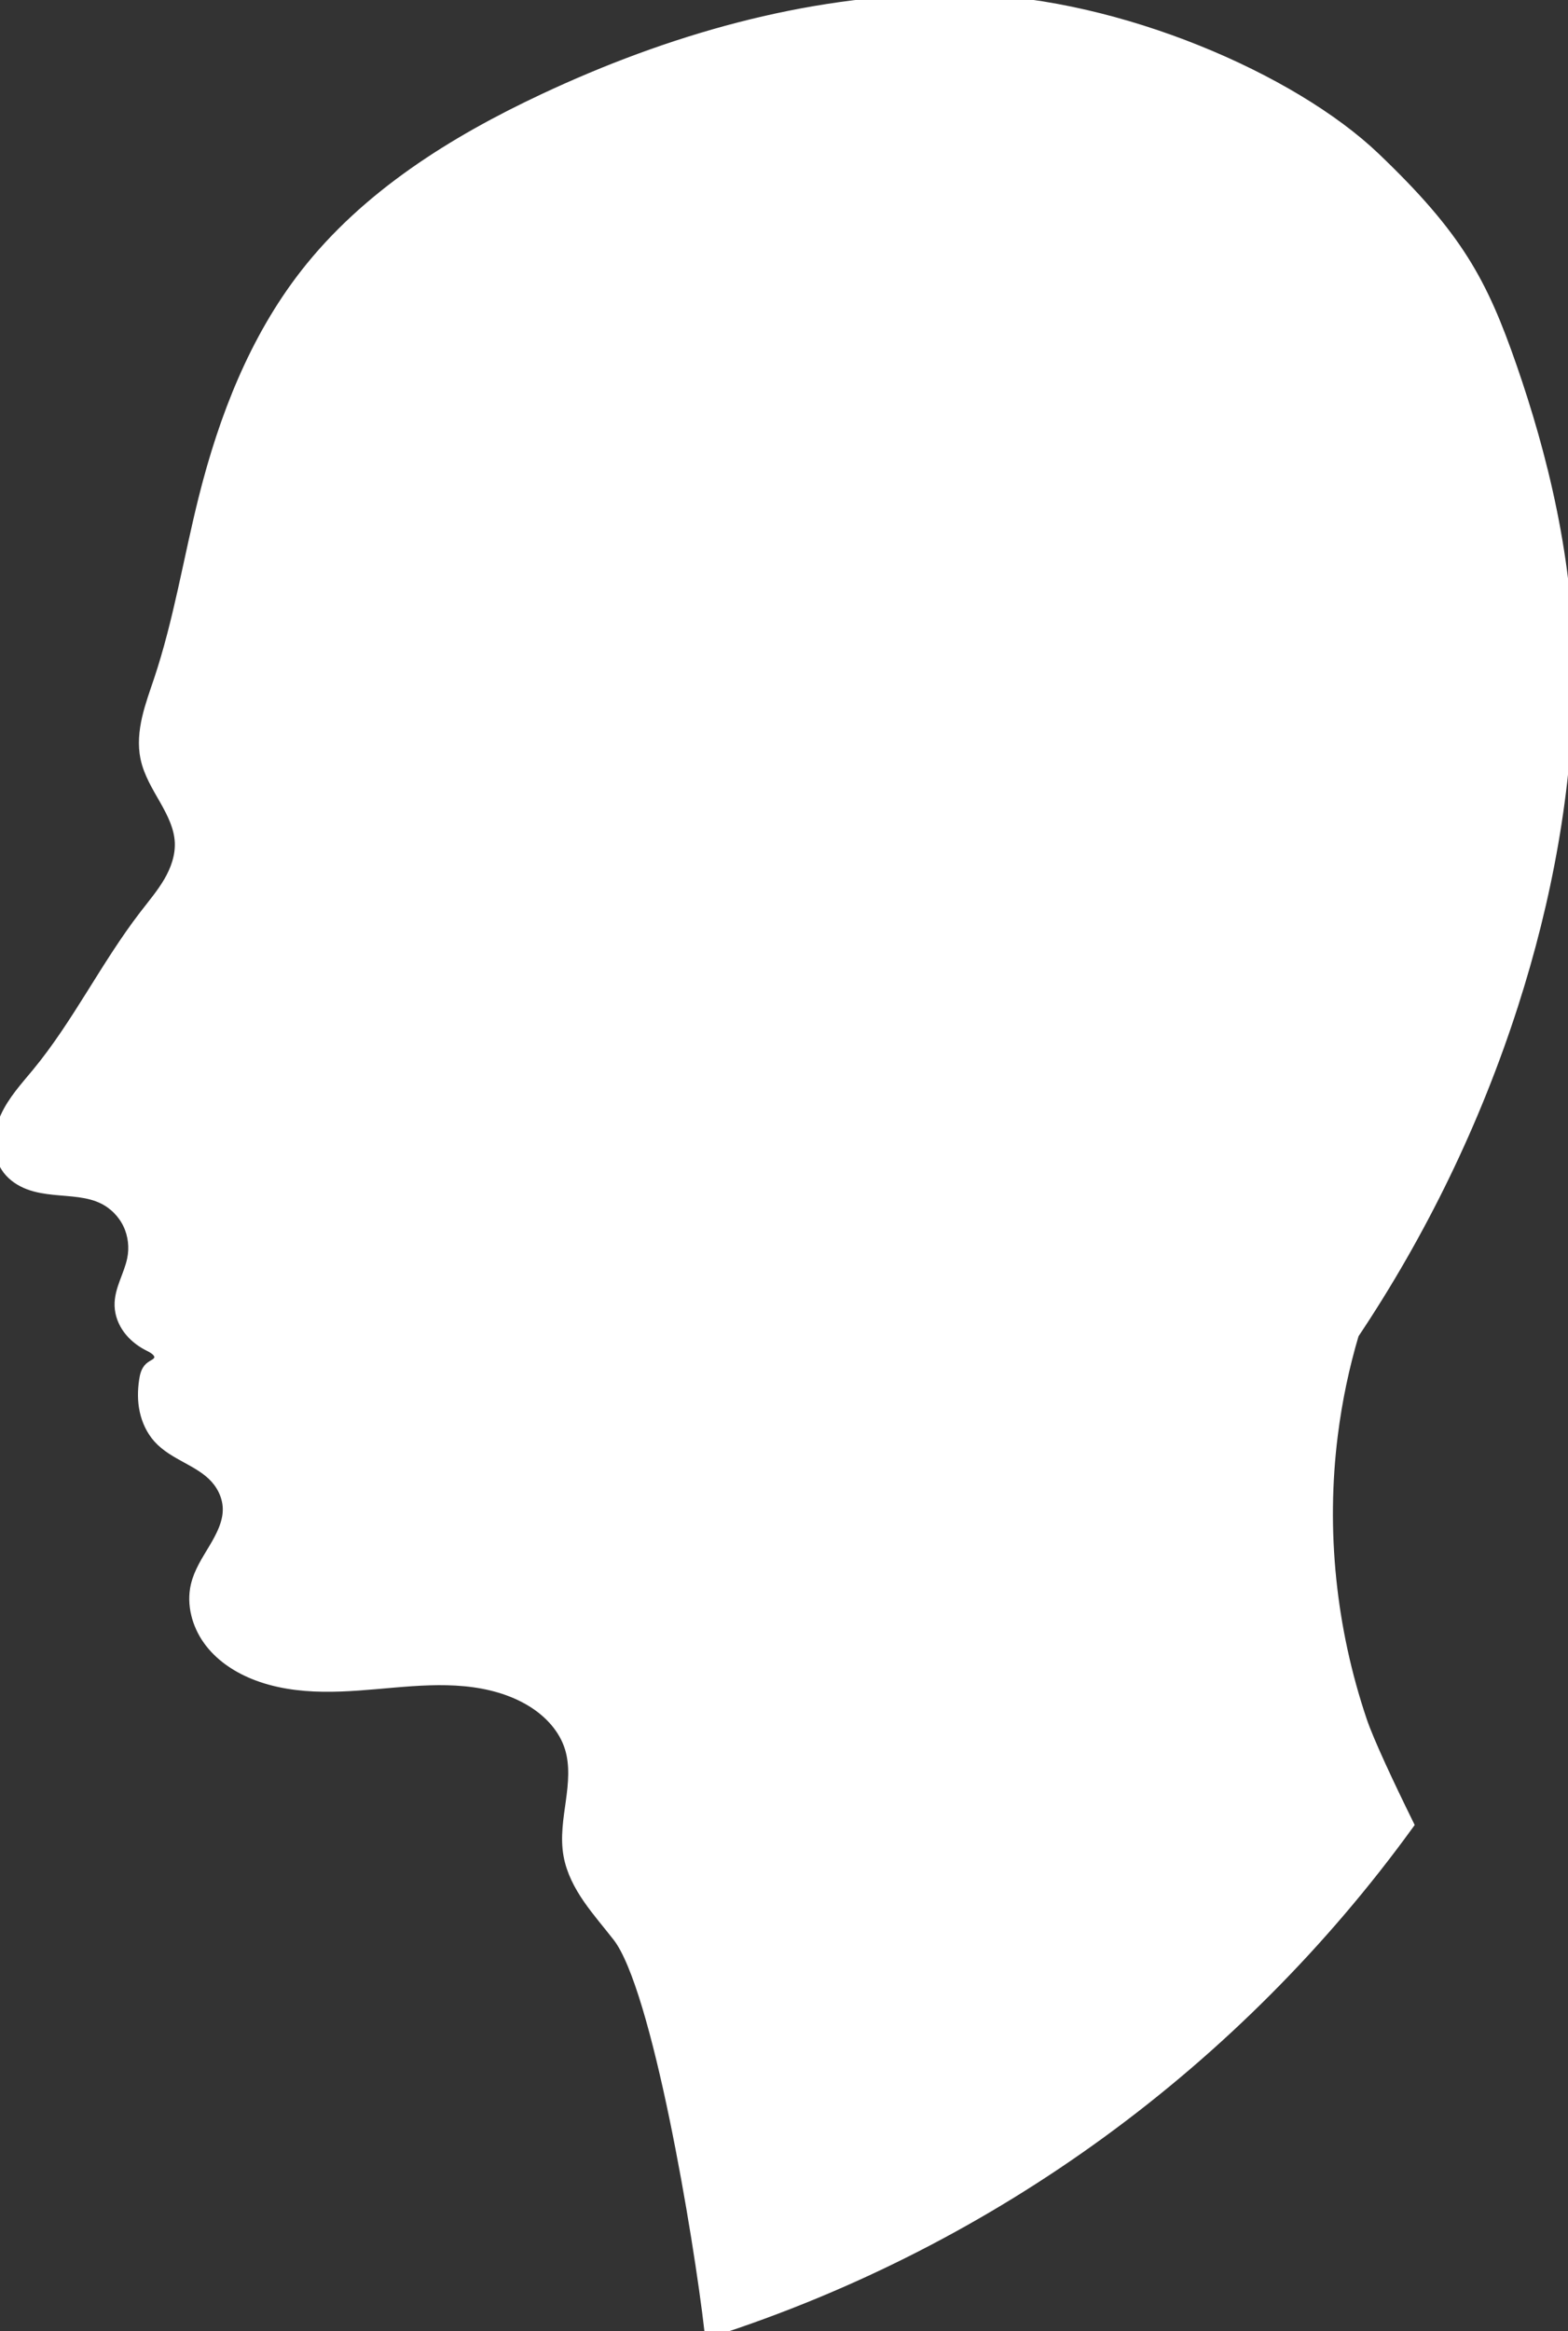 <?xml version="1.0"?><svg width="134.151" height="199.316" xmlns="http://www.w3.org/2000/svg">
 <rect width="100%" height="100%" fill="#333333" stroke="none"/>

 <g>
  <title>Layer 1</title>
  <g id="layer1">
   <path d="m80.734,0.003c-11.812,0.11 -23.477,3.472 -34.189,8.497c-7.716,3.619 -15.17,8.263 -20.407,14.987c-4.317,5.543 -6.916,12.233 -8.631,19.046c-1.312,5.215 -2.147,10.557 -3.858,15.656c-0.358,1.069 -0.75,2.135 -1.003,3.234c-0.253,1.099 -0.367,2.264 -0.134,3.367c0.271,1.289 0.977,2.424 1.628,3.569c0.651,1.145 1.265,2.363 1.316,3.679c0.045,1.184 -0.362,2.345 -0.959,3.368c-0.597,1.023 -1.374,1.938 -2.097,2.877c-3.324,4.317 -5.719,9.292 -9.188,13.493c-0.986,1.193 -2.063,2.357 -2.699,3.769c-0.317,0.706 -0.524,1.478 -0.513,2.252c0.012,0.774 0.242,1.55 0.714,2.164c0.445,0.577 1.08,0.99 1.762,1.249c0.682,0.258 1.416,0.371 2.141,0.446c1.45,0.15 2.955,0.151 4.26,0.802c0.927,0.464 1.696,1.249 2.141,2.186c0.444,0.937 0.566,2.017 0.356,3.033c-0.139,0.676 -0.406,1.316 -0.646,1.963c-0.24,0.646 -0.449,1.318 -0.424,2.007c0.025,0.709 0.291,1.393 0.714,1.962c0.423,0.57 0.999,1.031 1.628,1.361c0.274,0.144 0.56,0.272 0.78,0.491c0.11,0.109 0.201,0.23 0.246,0.379c0.044,0.148 0.043,0.305 -0.022,0.446c-0.073,0.157 -0.211,0.286 -0.357,0.379c-0.147,0.093 -0.318,0.173 -0.446,0.29c-0.148,0.133 -0.244,0.304 -0.313,0.49c-0.068,0.187 -0.104,0.383 -0.133,0.58c-0.128,0.856 -0.141,1.742 0.045,2.587c0.184,0.845 0.561,1.652 1.137,2.297c0.666,0.746 1.576,1.238 2.453,1.718c0.877,0.479 1.762,0.975 2.431,1.717c0.682,0.755 1.108,1.748 1.093,2.765c-0.017,1.181 -0.601,2.286 -1.204,3.301c-0.604,1.015 -1.273,2.016 -1.539,3.167c-0.366,1.58 0.102,3.299 1.048,4.616c0.946,1.318 2.336,2.261 3.836,2.877c1.874,0.77 3.929,1.044 5.955,1.071c2.025,0.027 4.048,-0.185 6.066,-0.357c2.018,-0.172 4.049,-0.303 6.066,-0.111c2.016,0.191 4.03,0.721 5.754,1.784c1.496,0.922 2.763,2.289 3.278,3.97c0.452,1.474 0.301,3.066 0.089,4.594c-0.211,1.528 -0.476,3.076 -0.2,4.594c0.243,1.342 0.894,2.581 1.672,3.702c0.778,1.121 1.682,2.157 2.52,3.234c3.401,4.367 6.943,25.703 7.873,33.765c24.238,-7.804 45.048,-23.172 59.68,-43.333c-1.626,-3.3 -3.391,-7.054 -3.992,-8.831c-2.654,-7.846 -3.538,-16.293 -2.498,-24.51c0.369,-2.918 0.968,-5.79 1.807,-8.609c5.817,-8.687 10.425,-18.193 13.626,-28.145c2.902,-9.02 4.645,-18.448 4.751,-27.922c0.11,-9.869 -2.341,-19.294 -4.86,-26.557c-2.519,-7.262 -4.609,-11.156 -11.689,-17.913c-7.079,-6.758 -21.885,-13.119 -34.501,-13.471c-0.788,-0.022 -1.576,-0.029 -2.364,-0.022l0,0z" id="path7144" stroke="#ffffff" fill="#ffffff"/>
  </g>
 </g>
</svg>